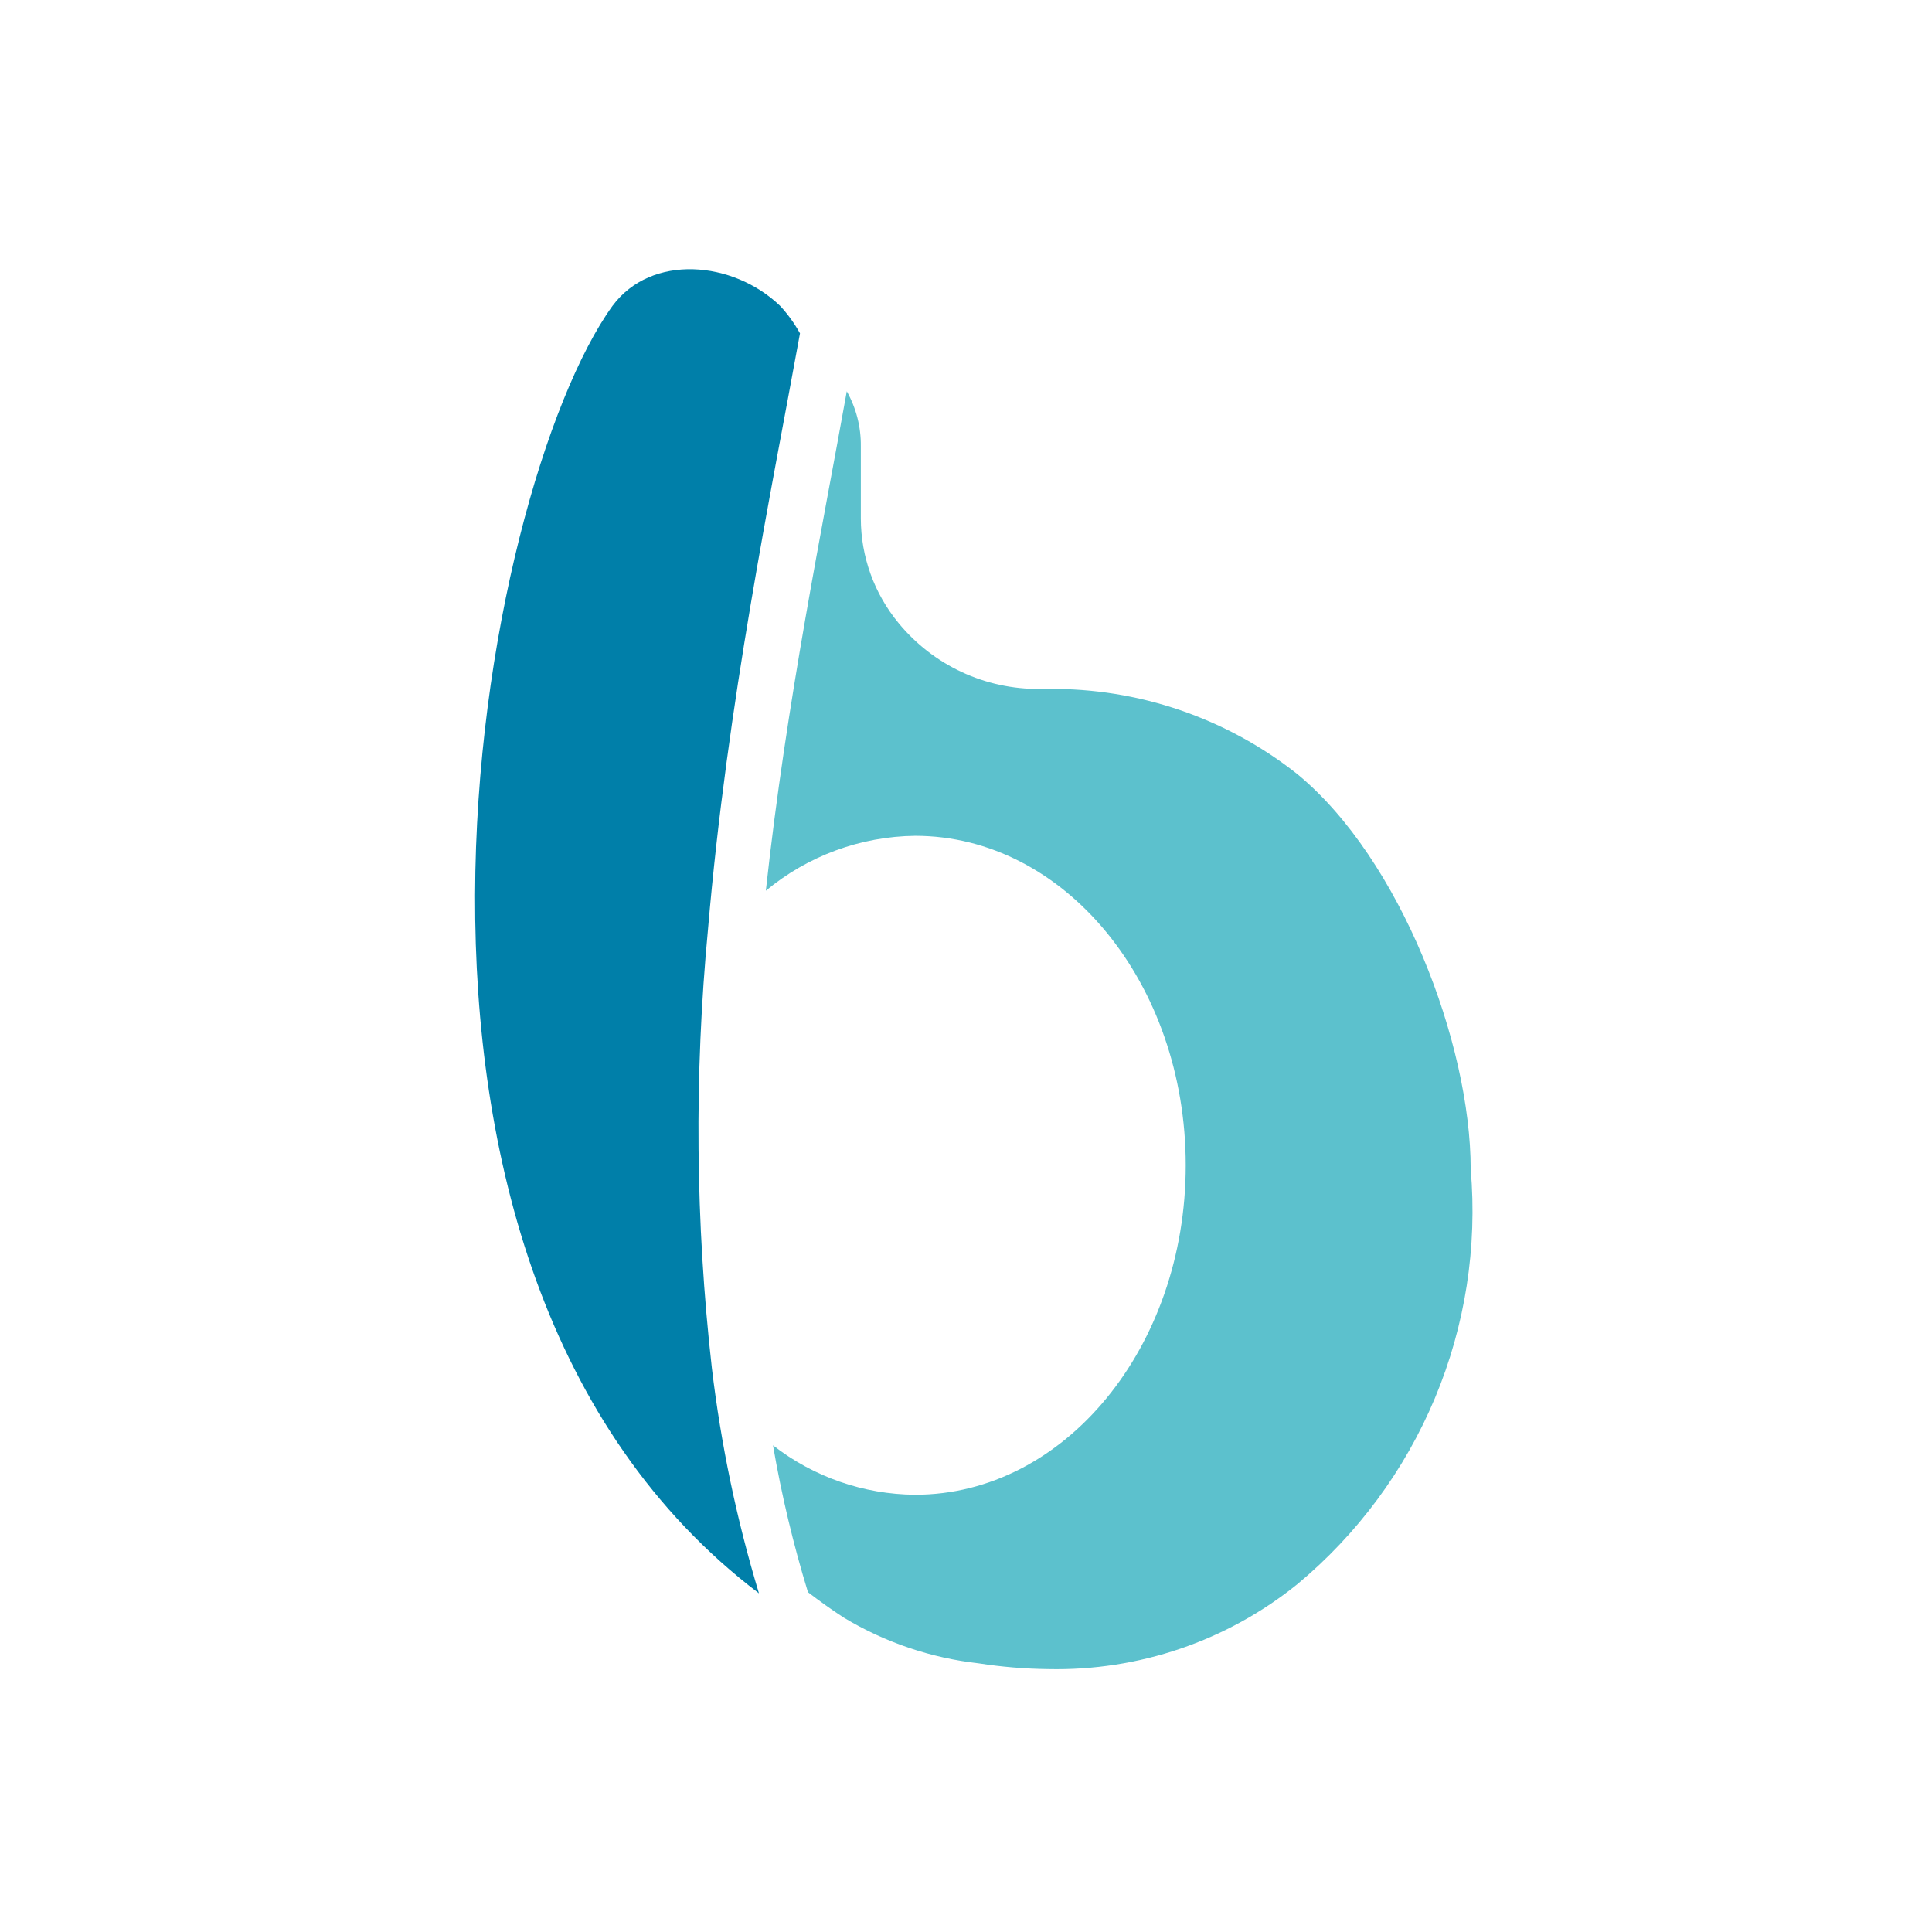 <svg width="122" height="122" viewBox="0 0 122 122" fill="none" xmlns="http://www.w3.org/2000/svg">
<path d="M81.917 48.878C77.445 45.34 71.89 43.442 66.182 43.504H65.66C63.956 43.521 62.269 43.156 60.725 42.436C59.182 41.716 57.82 40.658 56.741 39.343C55.203 37.483 54.361 35.148 54.359 32.737V28.177C54.373 26.964 54.067 25.768 53.472 24.71C51.96 33.188 49.665 44.267 48.361 56.247C51.009 54.046 54.337 52.821 57.784 52.779C67.225 52.779 74.875 62.09 74.875 73.584C74.875 85.079 67.225 94.389 57.784 94.389C54.531 94.364 51.377 93.266 48.813 91.269C49.351 94.404 50.089 97.502 51.021 100.544C51.751 101.099 52.516 101.654 53.298 102.157C55.891 103.716 58.791 104.698 61.8 105.035C63.25 105.26 64.715 105.382 66.182 105.399C71.897 105.526 77.473 103.628 81.917 100.042C85.725 96.875 88.71 92.838 90.617 88.274C92.525 83.71 93.297 78.753 92.87 73.827C92.87 65.939 88.454 54.253 81.917 48.878Z" fill="#5CC1CD"/>
<path d="M44.709 58.674C45.926 44.388 48.708 31.02 50.517 21.051C50.171 20.425 49.751 19.843 49.265 19.318C46.292 16.457 41.128 16.006 38.676 19.318C30.383 30.795 20.751 79.999 47.926 100.614C46.521 95.97 45.526 91.213 44.953 86.397C43.912 77.189 43.831 67.898 44.709 58.674V58.674Z" fill="#007FA9"/>
</svg>
